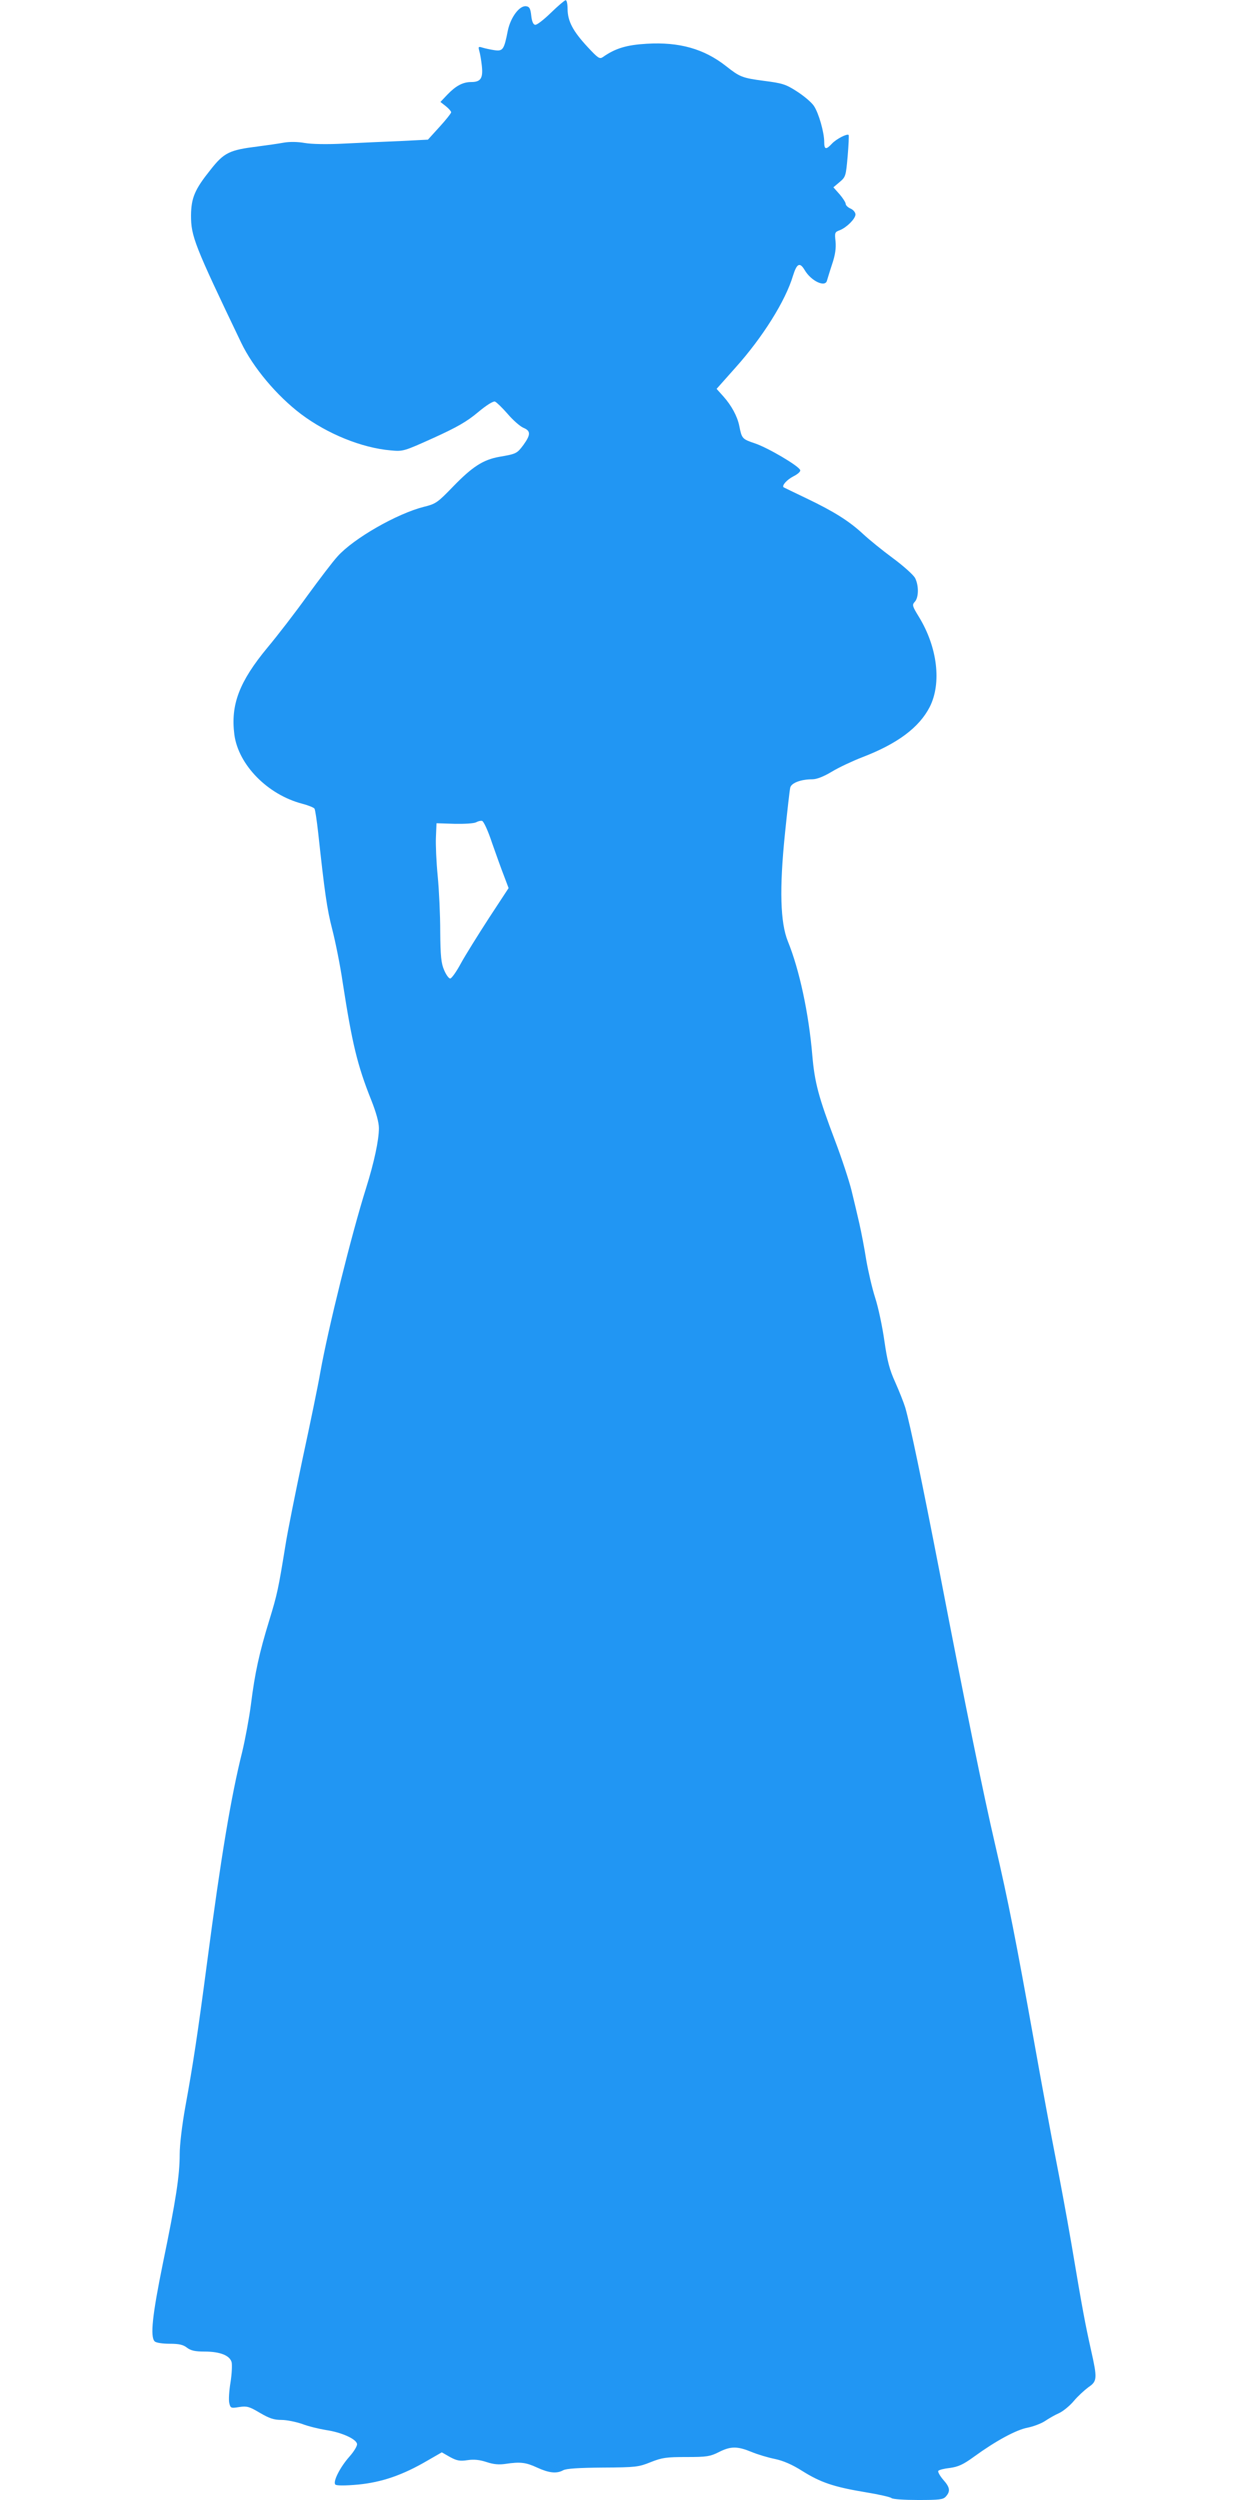 <?xml version="1.0" standalone="no"?>
<!DOCTYPE svg PUBLIC "-//W3C//DTD SVG 20010904//EN"
 "http://www.w3.org/TR/2001/REC-SVG-20010904/DTD/svg10.dtd">
<svg version="1.0" xmlns="http://www.w3.org/2000/svg"
 width="640pt" height="1280pt" viewBox="0 0 640 1280"
 preserveAspectRatio="xMidYMid meet">
<g transform="translate(0,1280) scale(0.1,-0.1)"
fill="#2196f3" stroke="none">
<path d="M2820 12734 c-36 -35 -72 -63 -80 -61 -10 1 -17 18 -20 47 -4 36 -9
46 -26 48 -34 5 -80 -57 -94 -125 -19 -97 -25 -106 -68 -100 -20 3 -48 9 -61
13 -22 7 -23 5 -17 -17 4 -13 10 -48 13 -76 7 -64 -6 -83 -54 -83 -43 0 -79
-19 -123 -65 l-35 -37 28 -22 c15 -12 27 -26 27 -31 -1 -6 -27 -39 -60 -75
l-59 -65 -138 -7 c-76 -3 -205 -9 -288 -13 -92 -5 -171 -3 -205 3 -34 6 -74 7
-105 2 -27 -5 -89 -14 -136 -20 -144 -18 -172 -31 -241 -119 -81 -101 -99
-144 -100 -234 0 -107 17 -151 257 -652 61 -127 182 -271 306 -365 136 -102
311 -173 459 -186 64 -6 67 -5 220 64 121 55 171 84 227 131 43 36 78 58 87
55 8 -3 37 -31 65 -63 27 -32 64 -64 80 -71 39 -16 39 -35 1 -88 -33 -44 -36
-46 -124 -61 -83 -15 -138 -51 -236 -152 -80 -83 -89 -89 -150 -104 -138 -35
-360 -162 -442 -254 -24 -26 -93 -117 -155 -202 -61 -85 -152 -203 -203 -264
-145 -175 -190 -293 -170 -447 21 -155 171 -307 347 -353 31 -8 60 -20 63 -25
4 -6 12 -61 19 -123 33 -304 45 -391 72 -495 16 -62 41 -185 54 -275 48 -309
74 -420 146 -600 25 -63 39 -114 39 -143 0 -61 -24 -174 -66 -308 -74 -235
-194 -718 -234 -942 -11 -65 -52 -263 -90 -439 -37 -176 -78 -378 -89 -450
-36 -221 -41 -246 -82 -380 -52 -169 -74 -271 -94 -430 -9 -71 -30 -182 -45
-245 -57 -228 -108 -532 -180 -1080 -48 -365 -72 -522 -111 -736 -17 -94 -29
-196 -29 -244 0 -108 -19 -234 -86 -558 -54 -265 -66 -376 -42 -400 7 -7 40
-12 76 -12 49 0 70 -5 89 -20 20 -15 41 -20 90 -20 80 0 130 -20 139 -55 3
-14 1 -61 -6 -104 -7 -42 -10 -90 -6 -105 6 -26 9 -27 51 -20 40 6 52 2 106
-30 48 -28 71 -36 110 -36 27 0 75 -10 107 -21 31 -12 86 -25 122 -31 76 -11
154 -45 158 -71 2 -9 -15 -38 -39 -65 -48 -54 -86 -129 -72 -143 6 -6 51 -6
117 0 121 12 227 48 355 123 l73 42 42 -24 c35 -19 51 -22 90 -16 33 5 61 2
98 -10 36 -12 64 -14 97 -9 74 11 103 8 161 -19 61 -28 100 -32 133 -14 15 9
81 13 203 14 170 1 184 3 246 28 58 23 80 26 183 26 104 0 121 3 165 25 61 31
95 31 168 1 31 -13 85 -29 120 -36 42 -9 87 -28 139 -61 94 -59 161 -82 323
-109 68 -11 129 -25 134 -30 6 -6 67 -10 136 -10 110 0 129 2 143 18 24 27 21
47 -14 86 -17 20 -28 40 -25 45 3 5 30 12 59 15 43 6 68 17 123 57 114 83 217
138 274 149 30 6 70 21 90 34 19 13 52 32 73 41 21 10 55 38 75 62 20 24 54
55 74 70 46 31 47 44 14 191 -29 130 -43 202 -100 542 -25 146 -62 344 -81
440 -19 96 -69 364 -110 595 -94 524 -132 718 -200 1011 -60 258 -149 693
-285 1399 -91 468 -149 747 -175 838 -8 26 -31 84 -51 129 -30 66 -41 109 -56
213 -10 71 -31 171 -47 220 -16 50 -36 137 -46 195 -9 58 -25 141 -35 185 -10
44 -28 120 -40 169 -12 49 -50 165 -85 257 -84 222 -104 296 -116 436 -18 214
-66 438 -125 583 -39 96 -44 269 -15 552 12 117 24 223 27 235 5 24 54 43 113
43 23 0 58 14 100 39 36 22 107 55 156 74 180 69 291 152 345 257 62 122 40
307 -56 463 -33 54 -35 60 -20 76 20 22 21 83 1 122 -9 16 -60 62 -113 101
-53 39 -122 95 -152 123 -72 67 -150 116 -290 183 -63 30 -116 56 -118 57 -10
9 17 39 50 56 22 11 38 25 35 32 -6 21 -166 115 -232 137 -65 22 -67 24 -80
90 -10 49 -40 104 -81 150 l-35 39 96 108 c140 156 257 343 295 471 20 64 35
71 60 29 33 -56 105 -90 114 -54 2 6 13 44 26 83 17 50 21 84 18 118 -5 44 -4
48 21 57 36 14 81 59 81 81 0 10 -11 24 -25 30 -14 6 -25 17 -25 24 0 7 -14
29 -31 49 l-32 36 32 27 c31 26 32 31 41 132 5 58 7 107 5 109 -8 8 -64 -21
-86 -45 -30 -32 -39 -30 -39 9 0 49 -28 148 -53 185 -12 18 -51 51 -87 74 -57
37 -75 42 -168 54 -113 15 -124 20 -194 75 -113 89 -240 125 -407 115 -102 -6
-160 -23 -224 -68 -17 -12 -25 -6 -79 52 -75 81 -101 131 -102 193 0 27 -4 46
-10 46 -6 -1 -40 -30 -76 -65z m-301 -4249 c21 -60 49 -138 62 -171 l23 -61
-101 -154 c-55 -85 -120 -189 -143 -231 -23 -43 -48 -78 -55 -78 -7 0 -21 19
-31 43 -15 34 -19 71 -20 197 0 85 -6 214 -13 285 -7 72 -11 162 -9 200 l3 70
93 -3 c51 -1 100 2 110 8 9 5 23 9 30 7 8 -1 31 -51 51 -112z"/>
</g>
</svg>
